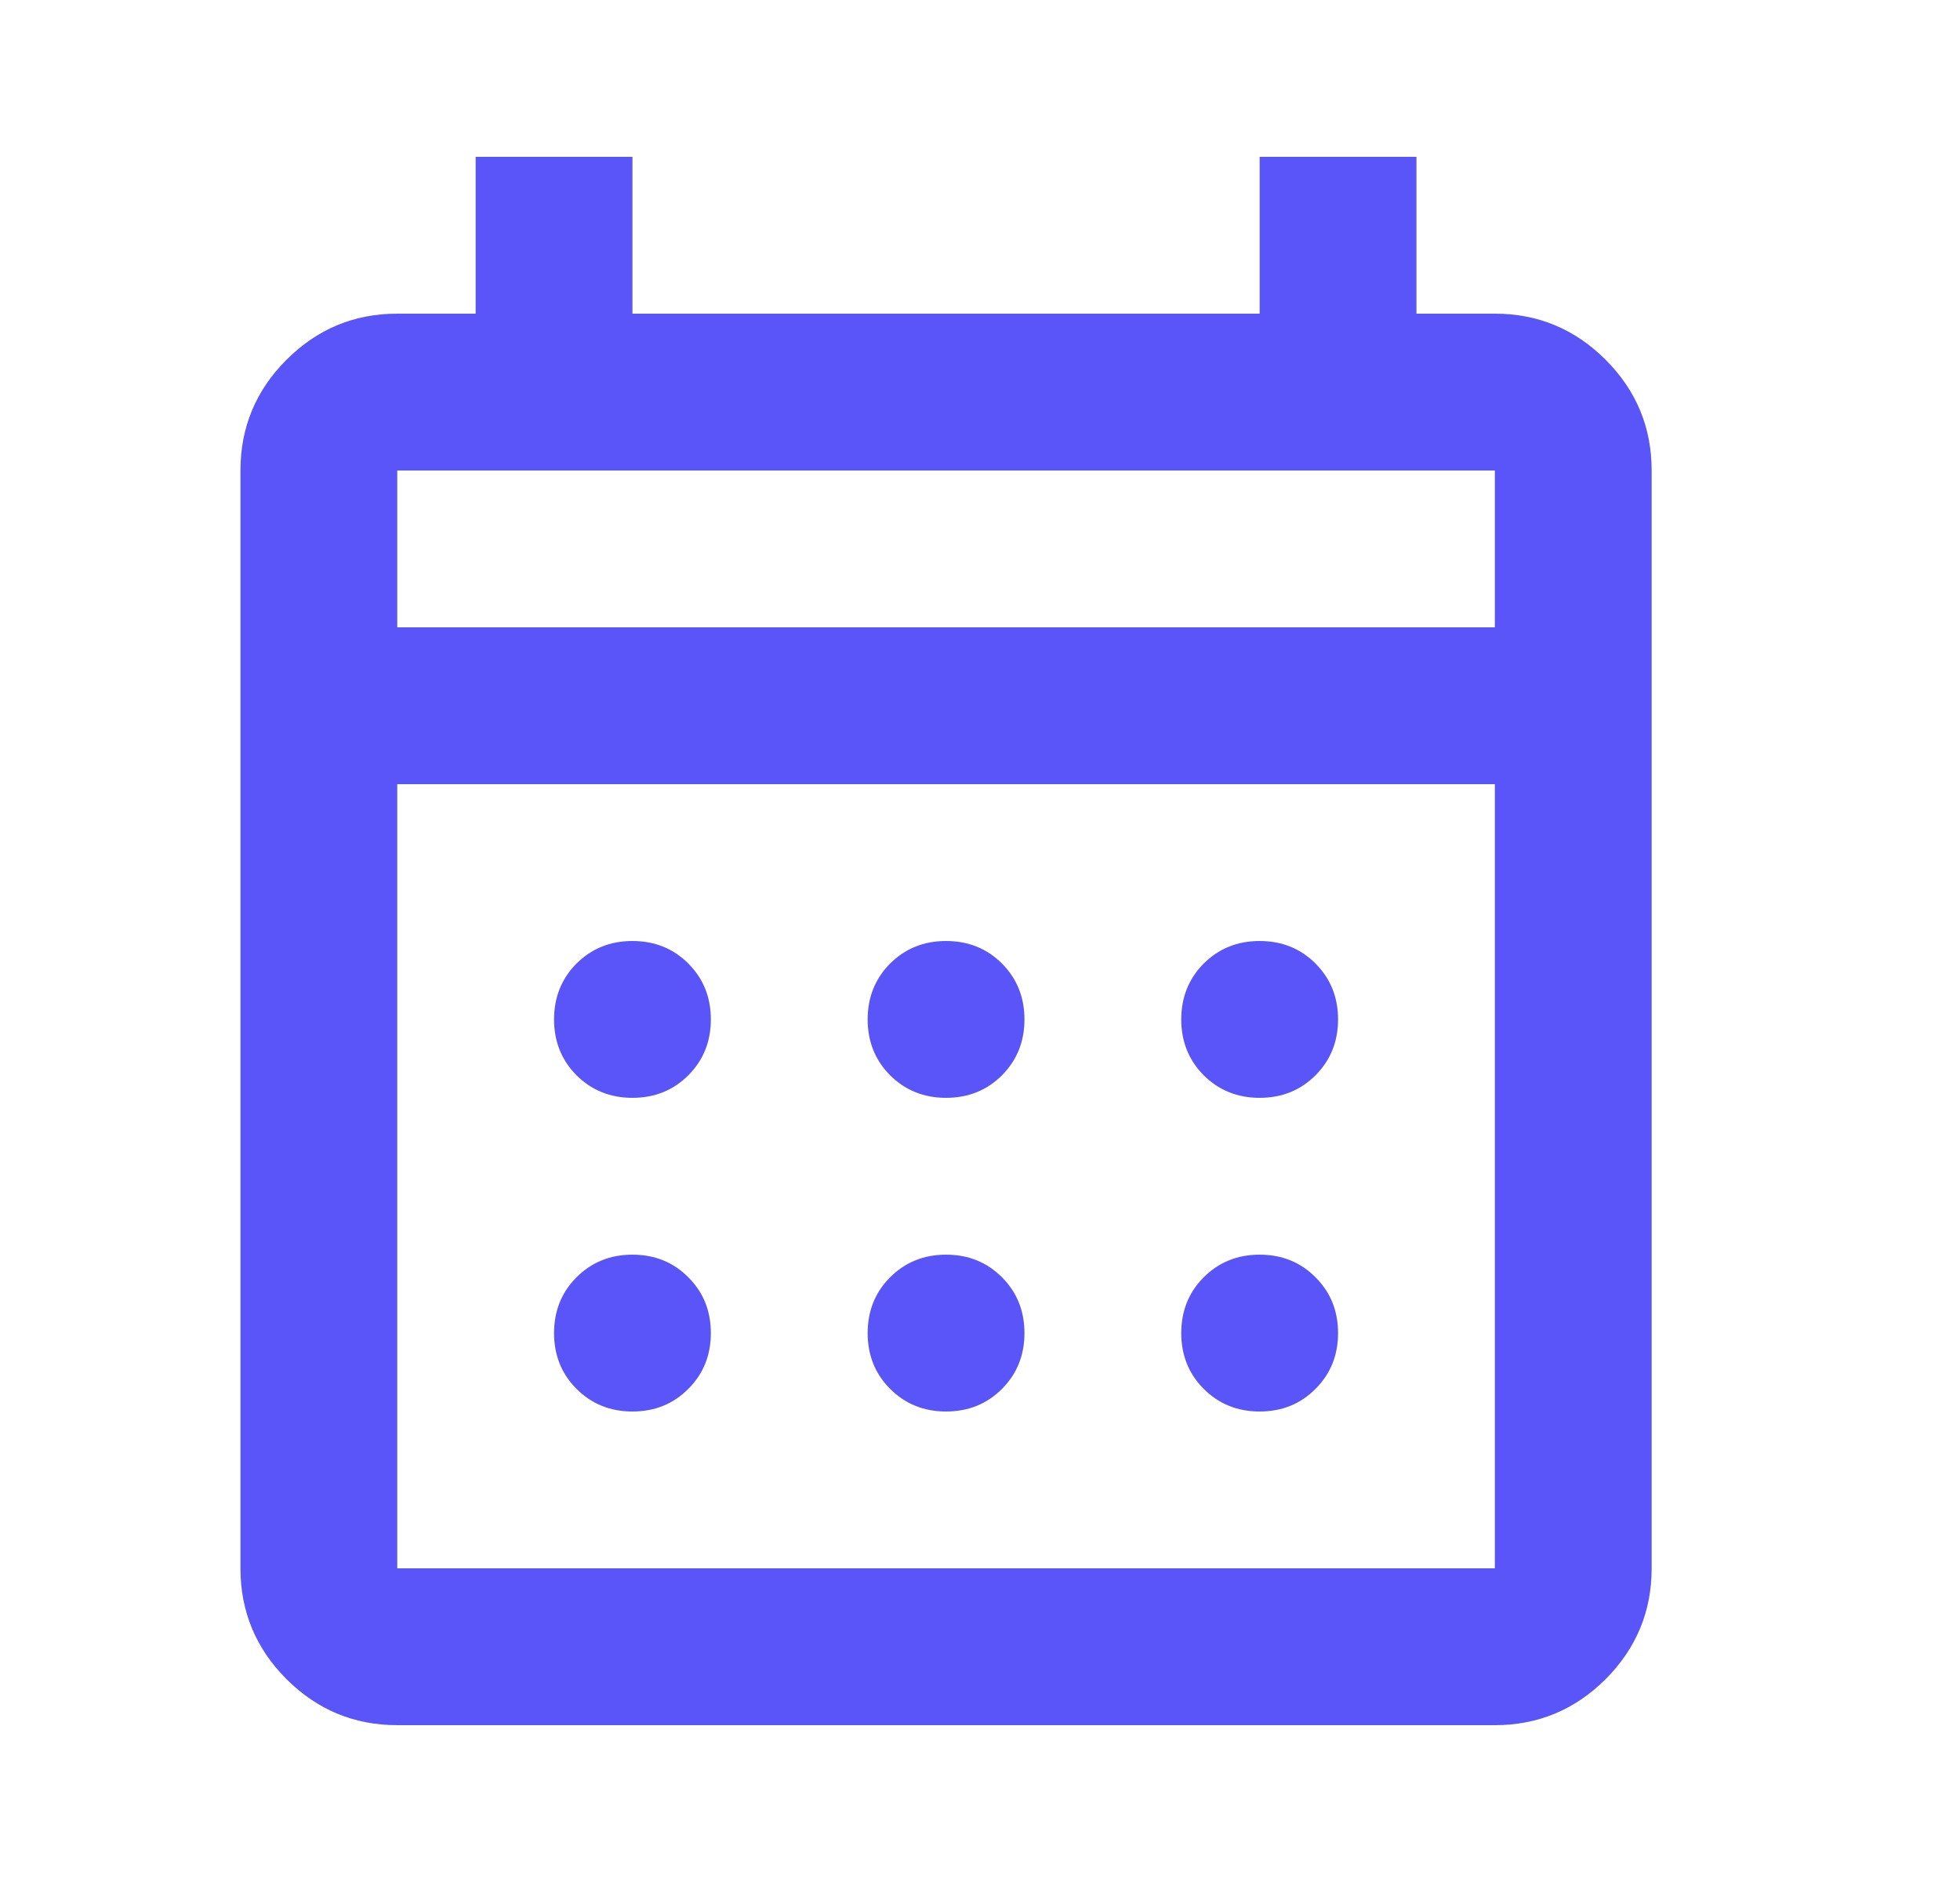 <svg width="25" height="24" viewBox="0 0 25 24" fill="none" xmlns="http://www.w3.org/2000/svg">
<mask id="mask0_99_6481" style="mask-type:alpha" maskUnits="userSpaceOnUse" x="0" y="0" width="25" height="24">
<rect x="0.067" width="24" height="24" fill="#D9D9D9"/>
</mask>
<g mask="url(#mask0_99_6481)">
<path d="M5.067 22C4.517 22 4.046 21.804 3.654 21.413C3.263 21.021 3.067 20.55 3.067 20V6C3.067 5.45 3.263 4.979 3.654 4.588C4.046 4.196 4.517 4 5.067 4H6.067V2H8.067V4H16.067V2H18.067V4H19.067C19.617 4 20.088 4.196 20.48 4.588C20.871 4.979 21.067 5.45 21.067 6V20C21.067 20.55 20.871 21.021 20.48 21.413C20.088 21.804 19.617 22 19.067 22H5.067ZM5.067 20H19.067V10H5.067V20ZM5.067 8H19.067V6H5.067V8ZM12.067 14C11.784 14 11.546 13.904 11.354 13.713C11.163 13.521 11.067 13.283 11.067 13C11.067 12.717 11.163 12.479 11.354 12.287C11.546 12.096 11.784 12 12.067 12C12.35 12 12.588 12.096 12.78 12.287C12.971 12.479 13.067 12.717 13.067 13C13.067 13.283 12.971 13.521 12.78 13.713C12.588 13.904 12.35 14 12.067 14ZM8.067 14C7.784 14 7.546 13.904 7.354 13.713C7.163 13.521 7.067 13.283 7.067 13C7.067 12.717 7.163 12.479 7.354 12.287C7.546 12.096 7.784 12 8.067 12C8.35 12 8.588 12.096 8.779 12.287C8.971 12.479 9.067 12.717 9.067 13C9.067 13.283 8.971 13.521 8.779 13.713C8.588 13.904 8.35 14 8.067 14ZM16.067 14C15.784 14 15.546 13.904 15.354 13.713C15.163 13.521 15.067 13.283 15.067 13C15.067 12.717 15.163 12.479 15.354 12.287C15.546 12.096 15.784 12 16.067 12C16.35 12 16.588 12.096 16.779 12.287C16.971 12.479 17.067 12.717 17.067 13C17.067 13.283 16.971 13.521 16.779 13.713C16.588 13.904 16.35 14 16.067 14ZM12.067 18C11.784 18 11.546 17.904 11.354 17.712C11.163 17.521 11.067 17.283 11.067 17C11.067 16.717 11.163 16.479 11.354 16.288C11.546 16.096 11.784 16 12.067 16C12.35 16 12.588 16.096 12.78 16.288C12.971 16.479 13.067 16.717 13.067 17C13.067 17.283 12.971 17.521 12.78 17.712C12.588 17.904 12.35 18 12.067 18ZM8.067 18C7.784 18 7.546 17.904 7.354 17.712C7.163 17.521 7.067 17.283 7.067 17C7.067 16.717 7.163 16.479 7.354 16.288C7.546 16.096 7.784 16 8.067 16C8.35 16 8.588 16.096 8.779 16.288C8.971 16.479 9.067 16.717 9.067 17C9.067 17.283 8.971 17.521 8.779 17.712C8.588 17.904 8.35 18 8.067 18ZM16.067 18C15.784 18 15.546 17.904 15.354 17.712C15.163 17.521 15.067 17.283 15.067 17C15.067 16.717 15.163 16.479 15.354 16.288C15.546 16.096 15.784 16 16.067 16C16.35 16 16.588 16.096 16.779 16.288C16.971 16.479 17.067 16.717 17.067 17C17.067 17.283 16.971 17.521 16.779 17.712C16.588 17.904 16.35 18 16.067 18Z" fill="#5955F8"/>
</g>
</svg>
